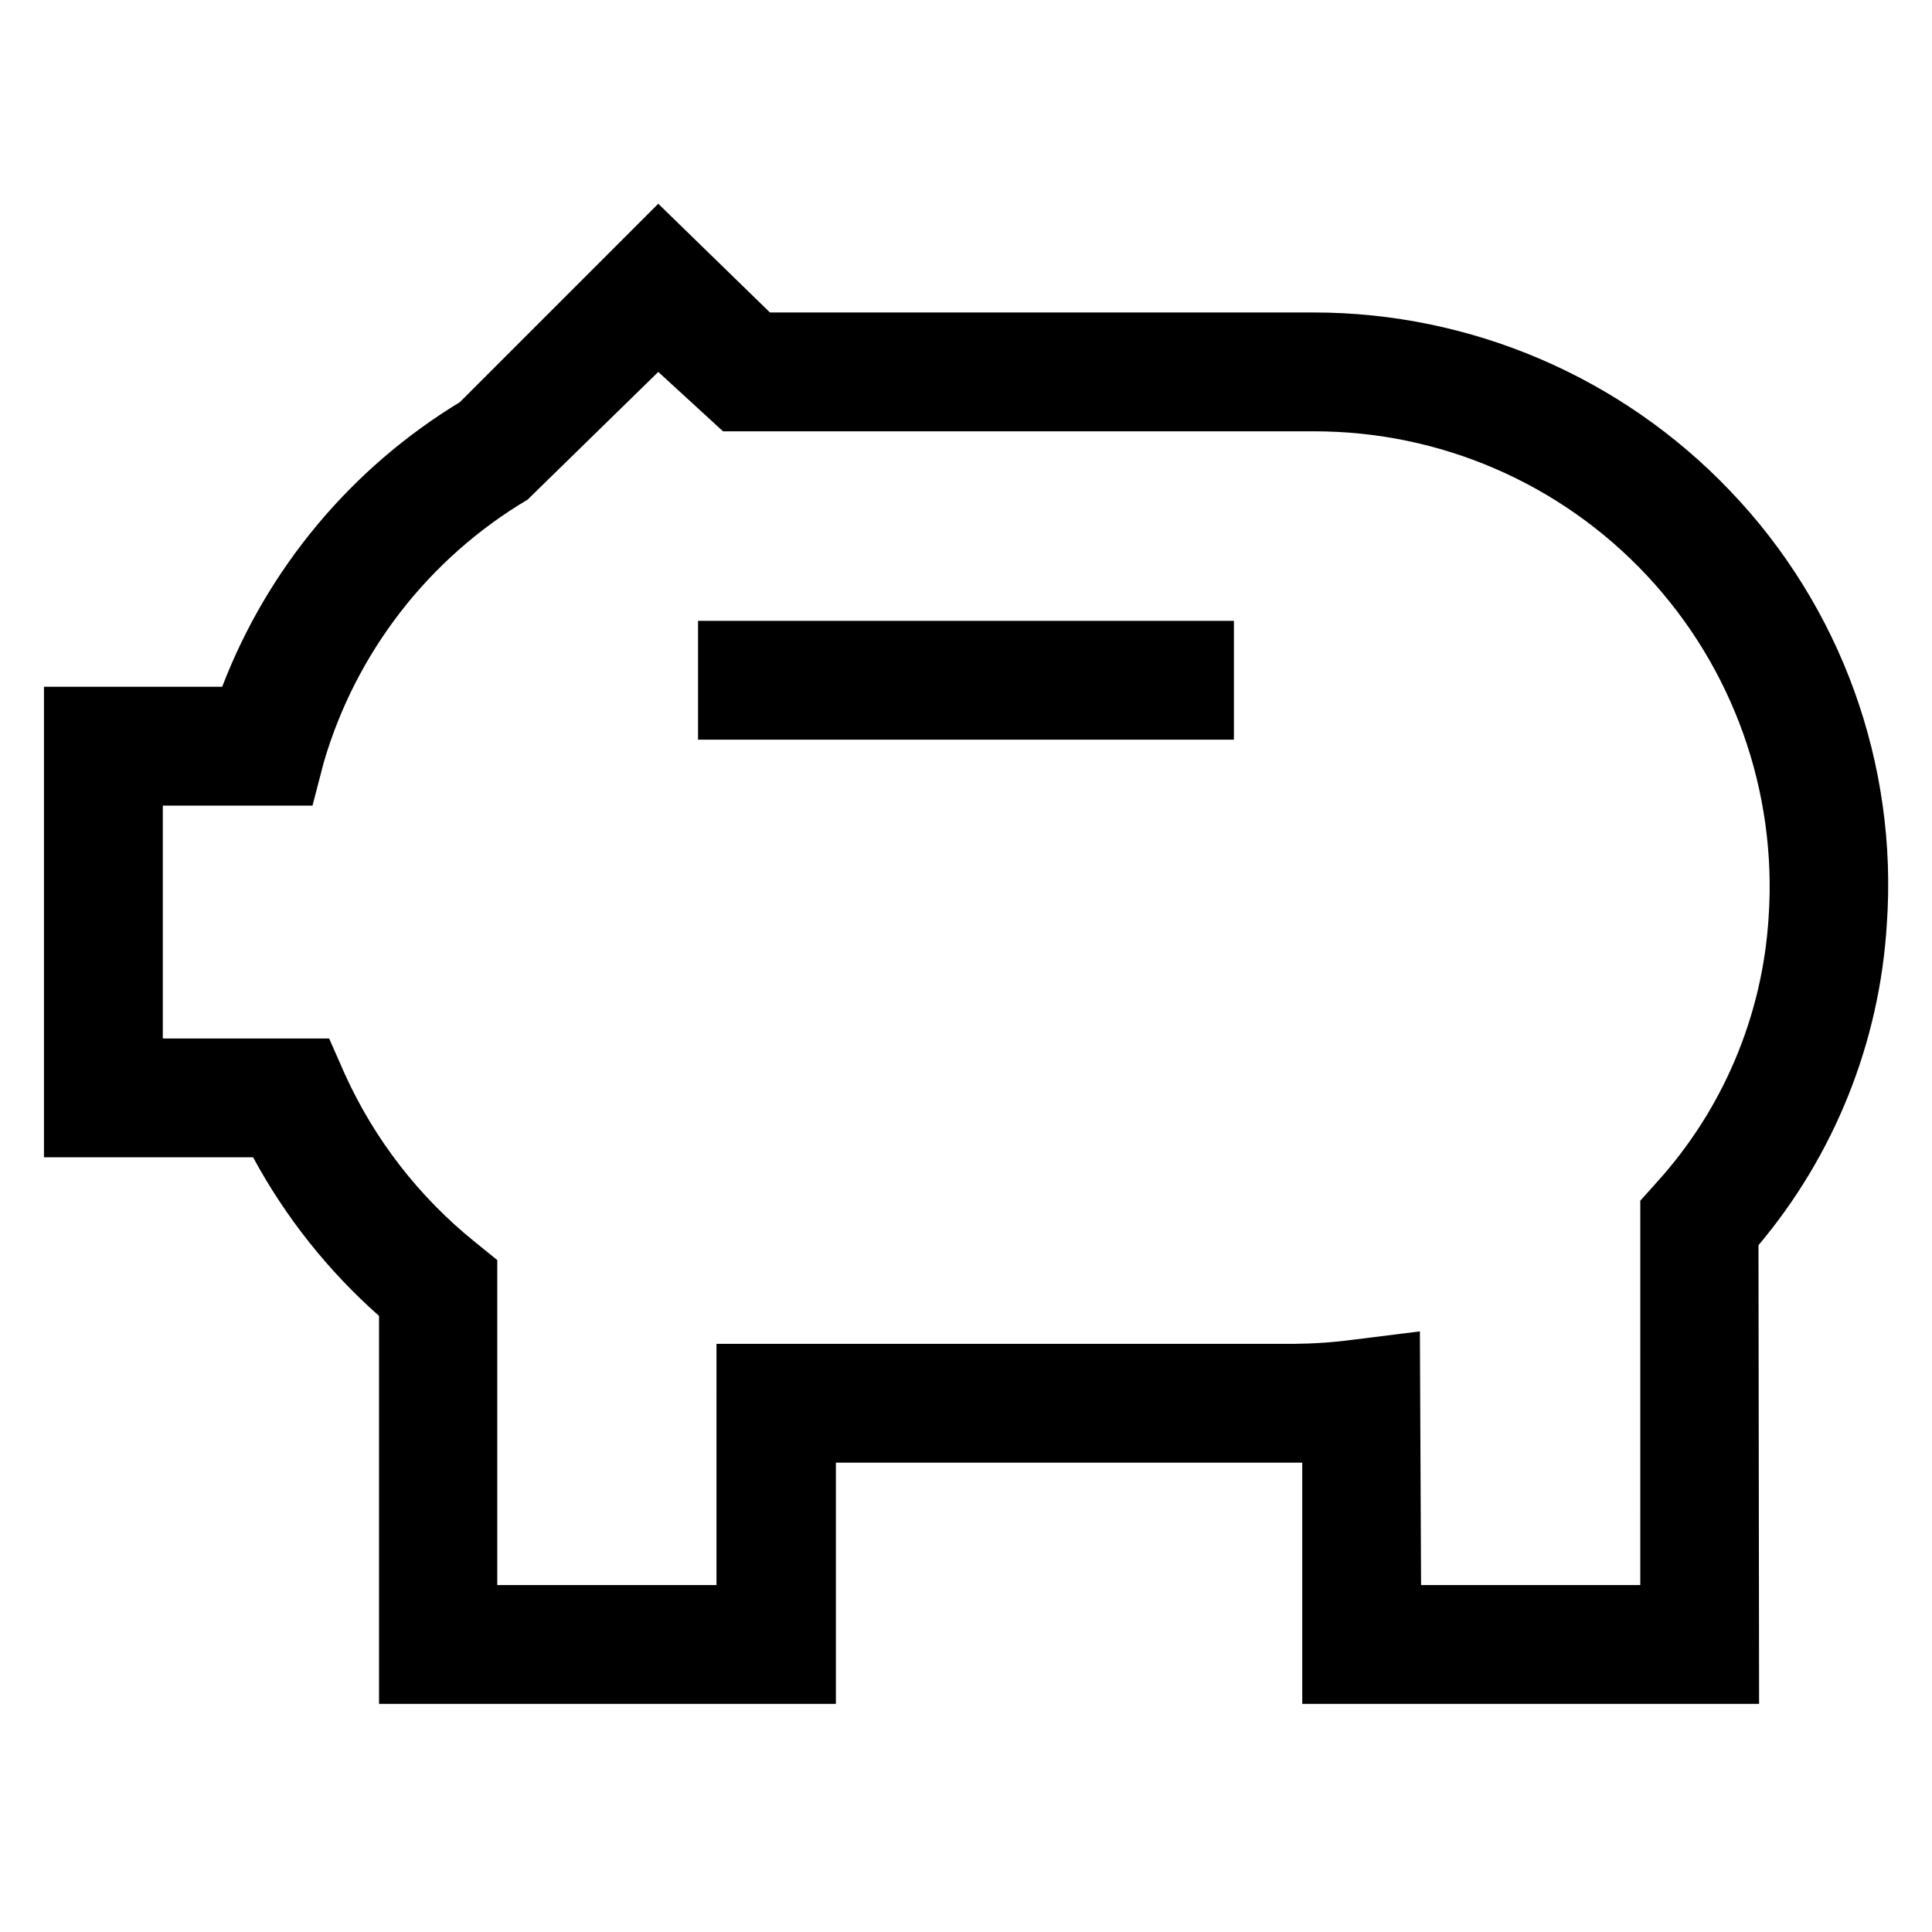<?xml version="1.0" encoding="UTF-8"?>
<!-- Uploaded to: ICON Repo, www.svgrepo.com, Generator: ICON Repo Mixer Tools -->
<svg fill="#000000" width="800px" height="800px" version="1.1" viewBox="144 144 512 512" xmlns="http://www.w3.org/2000/svg">
 <g>
  <path d="m610.18 595.54h-121.07v-63.922h-123.59v63.922h-121.07v-102.81c-13.504-11.945-24.805-26.176-33.379-42.035h-55.418v-124.7h47.23c12.059-31.418 34.211-57.941 62.977-75.414l52.586-52.586 29.598 28.812h144.21c41.645 0.043 81.457 17.109 110.21 47.234 29.449 30.73 44.547 72.473 41.562 114.93-1.922 31.254-13.844 61.062-34.008 85.02zm-89.582-31.488h58.094l0.004-101.86 4.094-4.566h-0.004c17.727-19.41 28.281-44.297 29.914-70.531 2.269-33.352-9.406-66.148-32.238-90.562-22.832-24.418-54.773-38.258-88.203-38.227h-156.65l-17.16-15.742-34.637 33.848c-26.152 15.535-45.449 40.398-54.004 69.59l-2.992 11.492h-39.672v61.715h44.082l4.094 9.289v0.004c7.867 17.418 19.734 32.738 34.637 44.711l5.824 4.723v86.121h58.094l0.004-63.922h153.03c5.266-0.043 10.523-0.41 15.742-1.102l17.633-2.203z"/>
  <path d="m328.99 308.53h142.01v31.488h-142.01z"/>
 </g>
</svg>